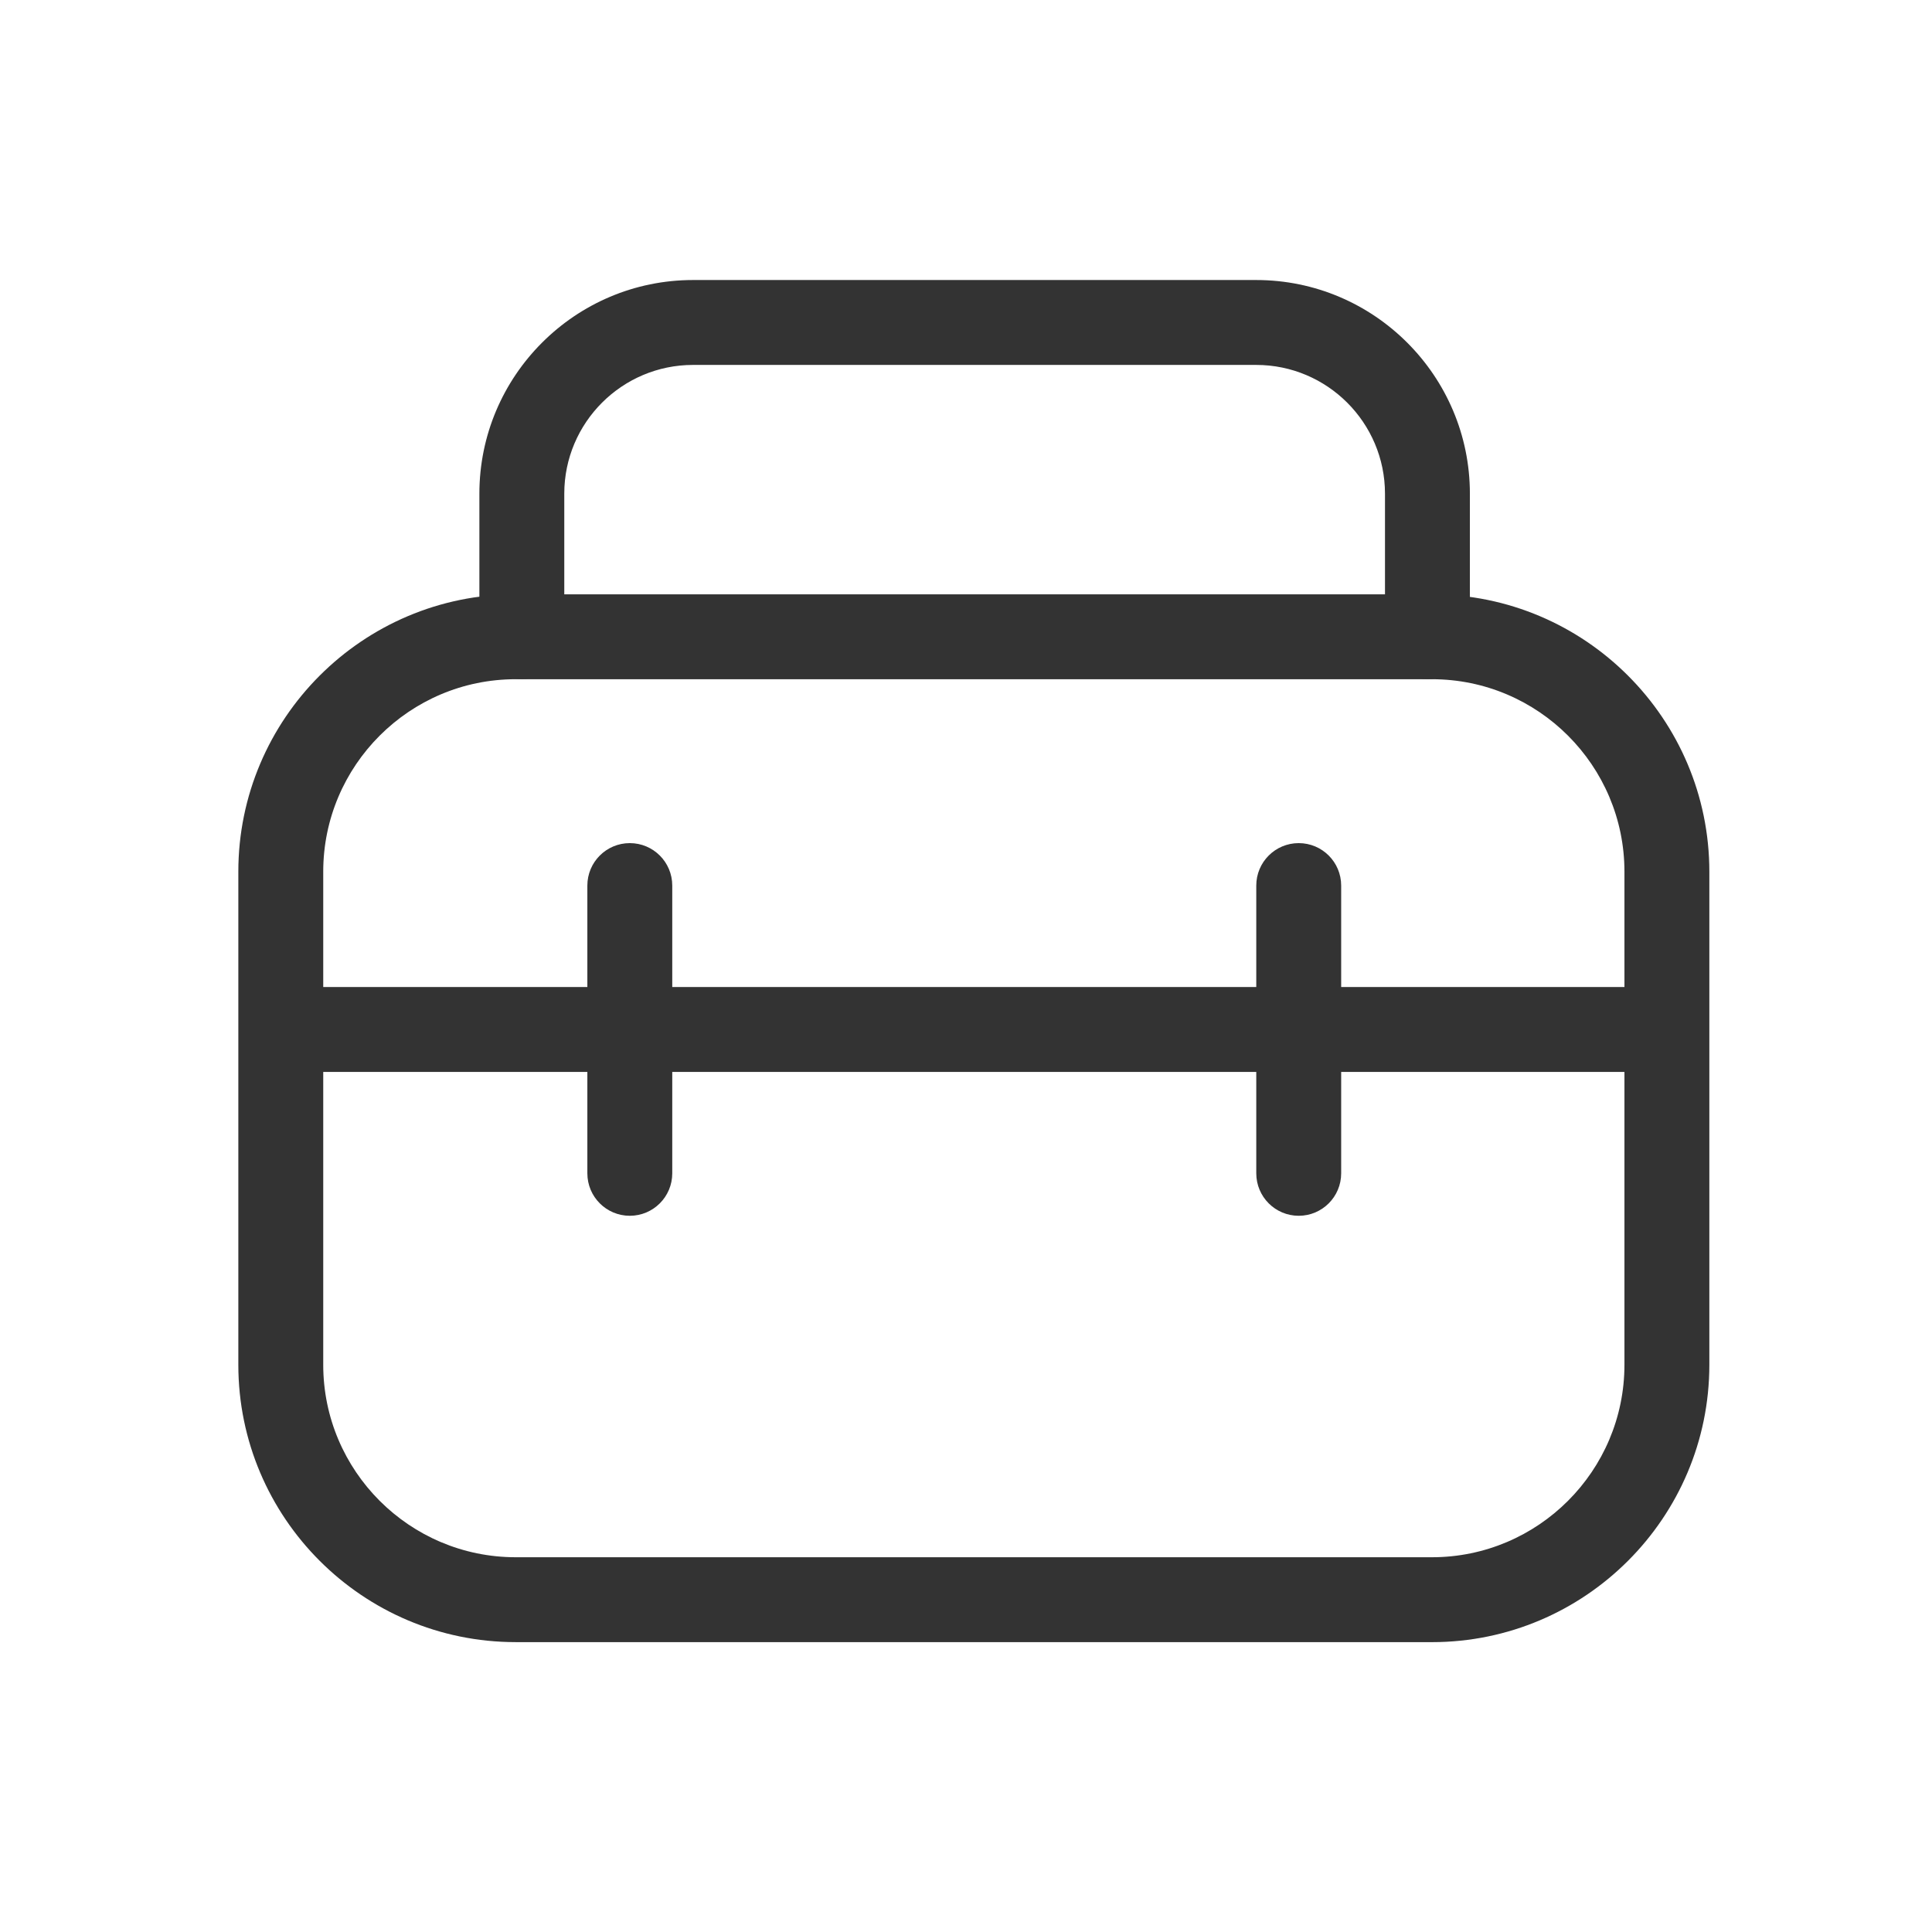 <svg xmlns="http://www.w3.org/2000/svg" xmlns:xlink="http://www.w3.org/1999/xlink" class="icon" viewBox="0 0 1024 1024" width="200" height="200"><path d="M756.57 359.89c-12.43 0-22.5-10.07-22.5-22.5v-75.73c0-37.63-30.61-68.24-68.24-68.24H367.32c-37.63 0-68.24 30.61-68.24 68.24v75.73c0 12.43-10.07 22.5-22.5 22.5s-22.5-10.07-22.5-22.5v-75.73c0-62.44 50.8-113.24 113.24-113.24h298.51c62.44 0 113.24 50.8 113.24 113.24v75.73c0 12.43-10.07 22.5-22.5 22.5z" fill="#333333"></path><path d="M758.98 870.36H273.33c-81.06 0-147.01-65.95-147.01-147.01V462.01c0-81.06 65.95-147.01 147.01-147.01h485.65c81.06 0 147.01 65.95 147.01 147.01v261.35c0 81.06-65.95 147.01-147.01 147.01zM273.33 360c-56.25 0-102.01 45.76-102.01 102.01v261.35c0 56.25 45.76 102.01 102.01 102.01h485.65c56.25 0 102.01-45.76 102.01-102.01V462.01c0-56.25-45.76-102.01-102.01-102.01H273.33z" fill="#333333"></path><path d="M333.81 644.39c-12.43 0-22.5-10.07-22.5-22.5V469.37c0-12.43 10.07-22.5 22.5-22.5s22.5 10.07 22.5 22.5v152.52c0 12.43-10.07 22.5-22.5 22.5zM688.35 644.39c-12.43 0-22.5-10.07-22.5-22.5V469.37c0-12.43 10.07-22.5 22.5-22.5s22.5 10.07 22.5 22.5v152.52c0 12.43-10.07 22.5-22.5 22.5z" fill="#333333"></path><path d="M873.79 568.13H149.47c-12.43 0-22.5-10.07-22.5-22.5s10.07-22.5 22.5-22.5h724.32c12.43 0 22.5 10.07 22.5 22.5s-10.07 22.5-22.5 22.5z" fill="#333333"></path></svg>